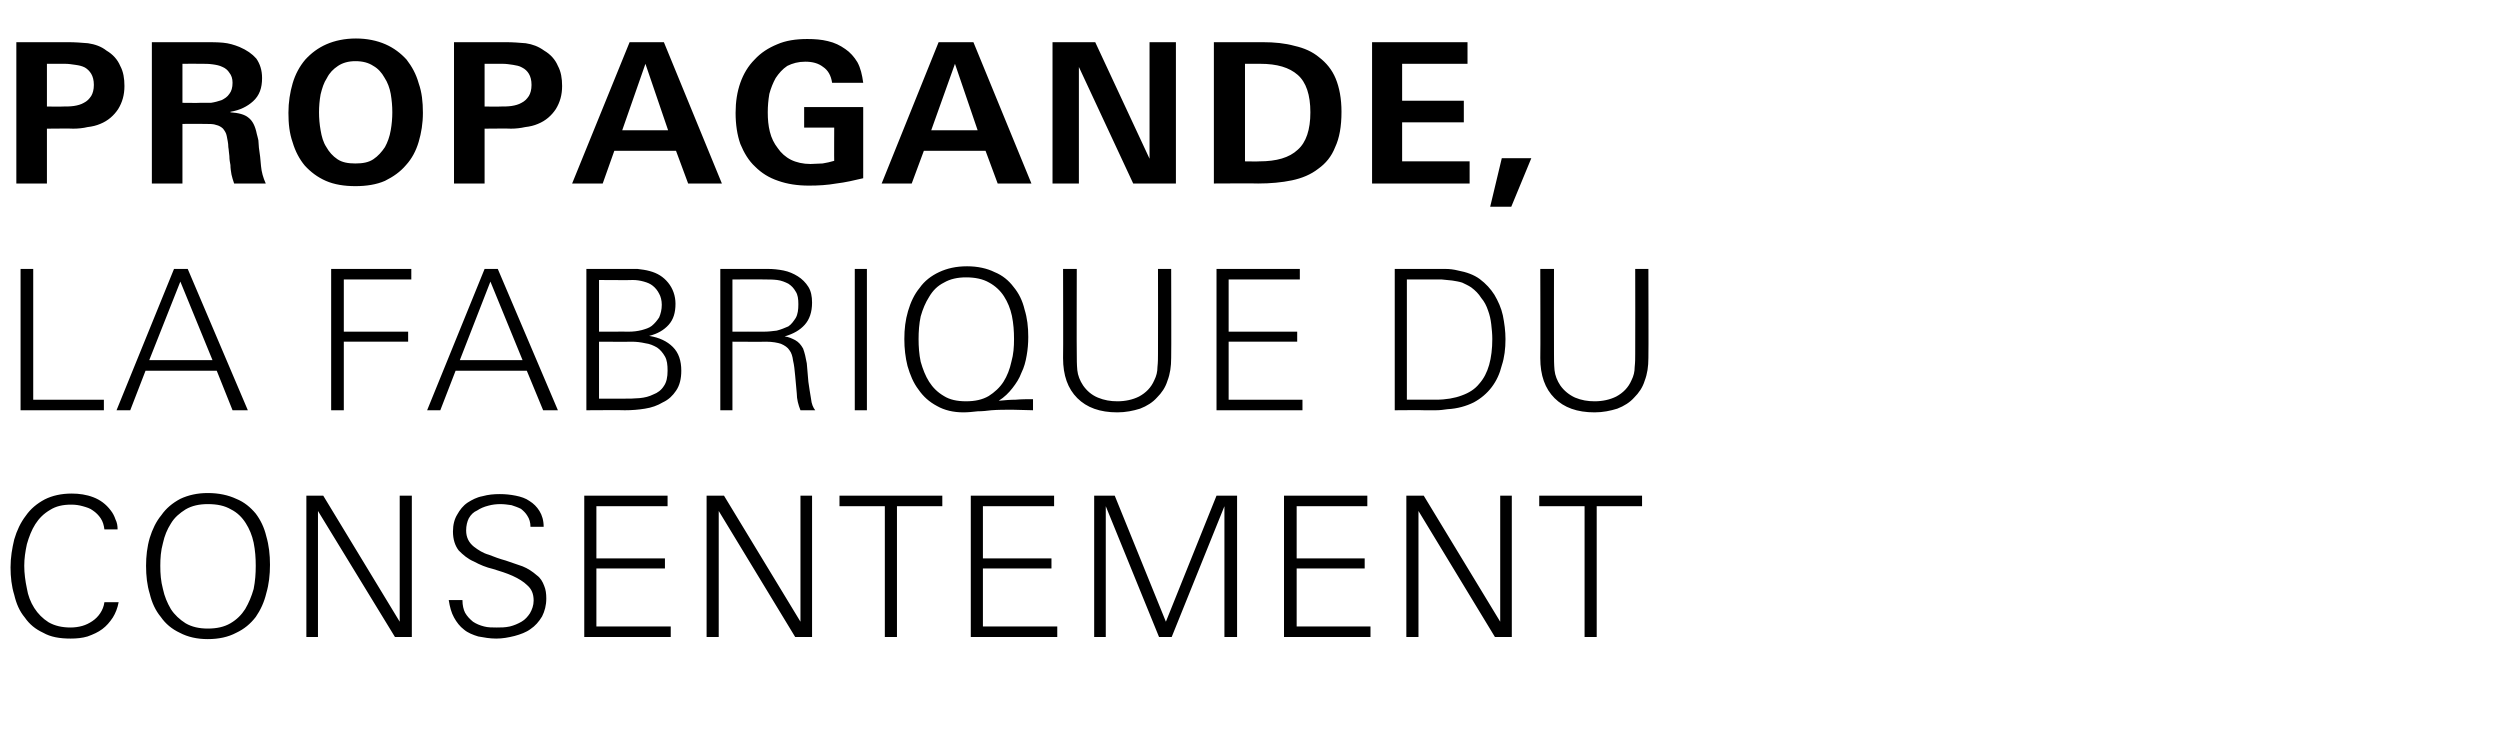 <?xml version="1.0" standalone="no"?><!DOCTYPE svg PUBLIC "-//W3C//DTD SVG 1.1//EN" "http://www.w3.org/Graphics/SVG/1.1/DTD/svg11.dtd"><svg xmlns="http://www.w3.org/2000/svg" version="1.1" width="474.1px" height="139.3px" viewBox="0 -7 474.1 139.3" style="top:-7px"><desc>Propagande, la fabrique du consentement</desc><defs/><g id="Polygon458327"><path d="m22.5 107.2c-.2 1.1-.6 2.1-1.1 2.9c-.6.9-1.2 1.6-2 2.2c-.8.6-1.7 1-2.8 1.4c-1 .3-2.1.4-3.2.4c-2.1 0-3.8-.3-5.2-1.1c-1.5-.7-2.6-1.6-3.5-2.9c-1-1.2-1.6-2.6-2-4.3c-.5-1.6-.7-3.4-.7-5.2c0-1.9.3-3.6.7-5.3c.5-1.7 1.2-3.2 2.2-4.5c.9-1.3 2.1-2.3 3.6-3.1c1.4-.7 3.1-1.1 5.1-1.1c1.4 0 2.8.2 4.1.7c1.3.5 2.4 1.3 3.3 2.5c.4.5.7 1.1.9 1.7c.3.6.4 1.2.4 1.9c0 0-2.5 0-2.5 0c-.1-.8-.3-1.5-.7-2.1c-.4-.6-.9-1.1-1.5-1.5c-.5-.4-1.2-.6-1.9-.8c-.7-.2-1.4-.3-2.2-.3c-1.6 0-2.9.3-4 1c-1.2.7-2.1 1.6-2.8 2.7c-.7 1.1-1.2 2.4-1.6 3.8c-.3 1.4-.5 2.7-.5 4.1c0 1.4.2 2.9.5 4.3c.2 1.3.7 2.6 1.4 3.7c.7 1.1 1.6 2 2.7 2.7c1.2.7 2.6 1 4.2 1c.7 0 1.5-.1 2.2-.3c.7-.2 1.3-.5 1.9-.9c.6-.4 1.1-.9 1.5-1.5c.4-.6.7-1.3.8-2.1c0 0 2.7 0 2.7 0zm28.7-7.1c0 1.9-.2 3.7-.7 5.4c-.4 1.7-1.1 3.2-2 4.5c-1 1.3-2.2 2.3-3.7 3c-1.5.8-3.3 1.2-5.4 1.2c-2 0-3.8-.4-5.3-1.2c-1.5-.7-2.7-1.7-3.6-3c-1-1.2-1.7-2.7-2.1-4.4c-.5-1.6-.7-3.4-.7-5.3c0-1.8.2-3.6.7-5.3c.5-1.6 1.2-3.1 2.2-4.3c.9-1.3 2.1-2.3 3.6-3.1c1.5-.7 3.2-1.1 5.2-1.1c2.1 0 3.9.4 5.4 1.1c1.5.6 2.7 1.6 3.7 2.8c.9 1.2 1.6 2.6 2 4.3c.5 1.7.7 3.5.7 5.4zm-2.7.2c0-1.5-.1-2.9-.4-4.4c-.3-1.4-.8-2.6-1.5-3.7c-.7-1.1-1.6-2-2.8-2.6c-1.2-.7-2.6-1-4.4-1c-1.6 0-3 .3-4.2 1c-1.1.7-2.1 1.5-2.8 2.7c-.7 1.1-1.2 2.3-1.5 3.7c-.4 1.4-.5 2.9-.5 4.3c0 1.5.1 2.9.5 4.4c.3 1.4.8 2.6 1.5 3.8c.7 1.1 1.7 2 2.8 2.7c1.2.7 2.6 1 4.2 1c1.7 0 3.1-.3 4.3-1c1.2-.7 2.1-1.6 2.8-2.7c.7-1.2 1.2-2.4 1.6-3.8c.3-1.5.4-2.9.4-4.4zm26.4 13.5l-14.6-23.9l0 23.9l-2.2 0l0-26.8l3.2 0l14.5 23.9l0-23.9l2.3 0l0 26.8l-3.2 0zm28.7-7.3c0 1.3-.3 2.4-.8 3.4c-.6 1-1.3 1.8-2.2 2.4c-.8.6-1.9 1-3 1.3c-1.2.3-2.3.5-3.5.5c-1.2 0-2.3-.2-3.4-.4c-1-.3-2-.7-2.7-1.3c-.8-.6-1.4-1.4-1.9-2.3c-.5-.9-.8-2-1-3.3c0 0 2.6 0 2.6 0c0 1 .2 1.8.5 2.4c.4.7.9 1.2 1.5 1.7c.6.4 1.3.7 2.1.9c.7.2 1.6.2 2.4.2c.8 0 1.6 0 2.5-.2c.8-.2 1.5-.5 2.2-.9c.7-.4 1.2-1 1.6-1.6c.4-.7.7-1.5.7-2.4c0-1.3-.4-2.2-1.2-2.9c-.7-.7-1.7-1.3-2.8-1.8c-1.1-.5-2.4-.9-3.7-1.3c-1.3-.3-2.5-.8-3.6-1.4c-1.2-.5-2.1-1.3-2.9-2.1c-.7-.9-1.1-2.1-1.1-3.6c0-1.3.3-2.4.8-3.2c.5-.9 1.1-1.7 2-2.3c.8-.5 1.7-1 2.8-1.2c1.1-.3 2.1-.4 3.3-.4c1 0 2 .1 3 .3c1 .2 1.9.5 2.6 1c.8.5 1.4 1.1 1.9 1.9c.5.8.8 1.8.8 3c0 0-2.5 0-2.5 0c0-.8-.2-1.5-.6-2.1c-.3-.5-.7-.9-1.2-1.3c-.6-.3-1.2-.5-1.8-.7c-.7-.1-1.4-.2-2.1-.2c-.8 0-1.6.1-2.3.3c-.8.2-1.5.5-2.1.9c-.7.3-1.2.8-1.6 1.5c-.3.6-.5 1.4-.5 2.3c0 1.3.5 2.3 1.5 3.1c.8.6 1.7 1.2 2.8 1.5c1 .4 2.1.8 3.2 1.1c1.1.4 2.1.7 3.2 1.1c1 .4 1.9 1 2.7 1.7c.7.5 1.1 1.2 1.4 2c.3.7.4 1.5.4 2.4zm7.2 7.3l0-26.8l15.8 0l0 2l-13.5 0l0 9.9l13 0l0 1.9l-13 0l0 11l14.1 0l0 2l-16.4 0zm40 0l-14.5-23.9l0 23.9l-2.3 0l0-26.8l3.3 0l14.5 23.9l0-23.9l2.2 0l0 26.8l-3.2 0zm19.3-24.8l0 24.8l-2.3 0l0-24.8l-8.6 0l0-2l19.5 0l0 2l-8.6 0zm14 24.8l0-26.8l15.8 0l0 2l-13.5 0l0 9.9l13 0l0 1.9l-13 0l0 11l14.1 0l0 2l-16.4 0zm48.1 0l0-24.8l-10 24.8l-2.4 0l-10.1-24.8l0 24.8l-2.2 0l0-26.8l3.9 0l9.7 23.9l9.6-23.9l3.9 0l0 26.8l-2.4 0zm11.3 0l0-26.8l15.8 0l0 2l-13.4 0l0 9.9l12.9 0l0 1.9l-12.9 0l0 11l14 0l0 2l-16.4 0zm40 0l-14.5-23.9l0 23.9l-2.3 0l0-26.8l3.3 0l14.5 23.9l0-23.9l2.2 0l0 26.8l-3.2 0zm19.3-24.8l0 24.8l-2.3 0l0-24.8l-8.6 0l0-2l19.5 0l0 2l-8.6 0z" stroke="none" fill="#000"/></g><g id="Polygon458326"><path d="m3.9 70.8l0-26.8l2.4 0l0 24.8l13.4 0l0 2l-15.8 0zm40.2 0l-3-7.5l-13.5 0l-2.9 7.5l-2.6 0l10.9-26.8l2.6 0l11.4 26.8l-2.9 0zm-9.9-24.4l-5.9 14.9l12 0l-6.1-14.9zm31-.4l0 9.9l12.2 0l0 1.9l-12.2 0l0 13l-2.4 0l0-26.8l15.2 0l0 2l-12.8 0zm37.8 24.8l-3.1-7.5l-13.5 0l-2.9 7.5l-2.5 0l10.9-26.8l2.5 0l11.4 26.8l-2.8 0zm-10-24.4l-5.8 14.9l11.9 0l-6.1-14.9zm36.2 16.9c0 1.5-.3 2.8-1 3.8c-.6.9-1.4 1.7-2.5 2.2c-1 .6-2.1 1-3.4 1.2c-1.2.2-2.5.3-3.8.3c.05-.05-7.3 0-7.3 0l0-26.8c0 0 7.35 0 7.3 0c.8 0 1.6 0 2.4 0c.8.1 1.6.2 2.3.4c1.5.4 2.6 1.1 3.5 2.2c.9 1.1 1.4 2.5 1.4 4c0 1.7-.4 3-1.3 4c-.9 1-2.1 1.7-3.7 2.1c1.9.3 3.4 1 4.5 2.1c1.1 1.1 1.6 2.6 1.6 4.5zm-3.7-12.5c0-.8-.2-1.6-.5-2.1c-.3-.6-.7-1.1-1.2-1.5c-.5-.4-1-.6-1.7-.8c-.7-.2-1.4-.3-2.1-.3c-.05.05-6.4 0-6.4 0l0 9.8c0 0 5.65-.02 5.6 0c.9 0 1.7-.1 2.5-.3c.7-.2 1.4-.4 1.9-.8c.6-.5 1-1 1.4-1.6c.3-.7.5-1.5.5-2.4zm1.1 12.5c0-1.1-.1-2-.5-2.7c-.4-.7-.9-1.3-1.5-1.7c-.7-.4-1.4-.7-2.2-.8c-.9-.2-1.7-.3-2.7-.3c.01.04-6.1 0-6.1 0l0 10.8c0 0 4.7 0 4.7 0c1 0 1.9 0 3-.1c1-.1 1.8-.3 2.6-.7c.8-.3 1.5-.8 2-1.6c.5-.7.7-1.7.7-2.9zm25.2 7.5c-.4-1-.7-2.1-.7-3.2c-.1-1.1-.2-2.2-.3-3.3c-.1-1.1-.2-2.1-.4-2.9c-.1-.8-.3-1.5-.7-2c-.3-.5-.9-.9-1.6-1.2c-.6-.2-1.6-.4-2.8-.4c-.02.04-6.4 0-6.4 0l0 13l-2.3 0l0-26.8c0 0 8.96 0 9 0c1 0 2 .1 3 .3c1 .2 1.9.6 2.7 1.1c.8.5 1.5 1.2 2 2c.5.8.7 1.8.7 3c0 1.8-.5 3.2-1.4 4.2c-.9 1-2.1 1.7-3.8 2.2c.8.1 1.4.4 2 .7c.7.4 1.1.9 1.5 1.6c.3.8.5 1.7.7 2.8c.1 1.2.2 2.3.3 3.5c.2 1.2.3 2.2.5 3.2c.1 1 .4 1.7.8 2.2c0 0-2.8 0-2.8 0zm-.4-20.1c0-1-.1-1.8-.5-2.4c-.4-.7-.8-1.1-1.4-1.5c-.6-.3-1.3-.6-2.1-.7c-.8-.1-1.6-.1-2.4-.1c-.02-.04-6.1 0-6.1 0l0 9.9c0 0 5.9-.02 5.9 0c.9 0 1.7-.1 2.5-.2c.8-.2 1.5-.5 2.2-.8c.6-.4 1-1 1.4-1.6c.4-.7.5-1.6.5-2.6zm10.7 20.1l0-26.8l2.3 0l0 26.8l-2.3 0zm33.8 0c-1.3 0-2.6-.1-3.9-.1c-1.4 0-2.7 0-4 .1c-.8.1-1.7.2-2.6.2c-.9.1-1.8.2-2.7.2c-1.9 0-3.6-.4-5-1.2c-1.5-.8-2.6-1.8-3.5-3.1c-1-1.3-1.6-2.8-2.1-4.5c-.4-1.6-.6-3.3-.6-5.1c0-1.9.2-3.6.7-5.3c.5-1.7 1.2-3.2 2.2-4.4c.9-1.3 2.2-2.3 3.7-3c1.5-.7 3.2-1.1 5.3-1.1c2 0 3.8.4 5.2 1.1c1.5.6 2.7 1.6 3.6 2.8c1 1.2 1.7 2.6 2.1 4.3c.5 1.6.7 3.3.7 5.2c0 1.2-.1 2.4-.3 3.5c-.2 1.2-.5 2.3-1 3.3c-.4 1.1-1 2-1.7 2.9c-.7.9-1.5 1.7-2.6 2.4c1.1-.1 2.2-.2 3.2-.2c1.1-.1 2.2-.1 3.3-.1c0 0 0 2.1 0 2.1zm-3.6-13.5c0-1.5-.1-2.9-.4-4.4c-.3-1.4-.8-2.6-1.5-3.7c-.7-1.1-1.7-2-2.8-2.6c-1.2-.7-2.7-1-4.4-1c-1.6 0-3 .3-4.2 1c-1.2.6-2.1 1.5-2.8 2.7c-.7 1.1-1.2 2.3-1.6 3.7c-.3 1.4-.4 2.9-.4 4.3c0 1.4.1 2.9.4 4.3c.4 1.4.9 2.7 1.6 3.8c.7 1.1 1.6 2 2.8 2.7c1.1.7 2.5 1 4.2 1c1.7 0 3.1-.3 4.3-1c1.1-.7 2.1-1.6 2.8-2.7c.7-1.1 1.2-2.4 1.5-3.8c.4-1.4.5-2.8.5-4.3zm29.8 3.6c0 1.6-.2 3-.7 4.3c-.4 1.3-1.1 2.3-2 3.2c-.8.9-1.9 1.6-3.2 2.1c-1.3.4-2.7.7-4.3.7c-3.3 0-5.8-.9-7.6-2.7c-1.8-1.8-2.7-4.3-2.7-7.6c.05.01 0-16.9 0-16.9l2.6 0c0 0-.04 16.06 0 16.1c0 1 0 2 .1 3.1c.1 1 .5 2 1.1 2.9c.7 1 1.6 1.8 2.8 2.3c1.2.5 2.4.7 3.7.7c1.5 0 2.9-.3 4.1-.9c1.3-.7 2.3-1.7 2.9-3.1c.4-.8.6-1.6.6-2.5c.1-.9.1-1.7.1-2.5c.03-.04 0-16.1 0-16.1l2.5 0c0 0 .05 16.91 0 16.9zm8.6 9.9l0-26.8l15.8 0l0 2l-13.5 0l0 9.9l13 0l0 1.9l-13 0l0 11l14 0l0 2l-16.3 0zm54.8-13.5c0 1.8-.2 3.5-.7 5c-.4 1.6-1 2.9-1.9 4.1c-.9 1.2-2.1 2.2-3.4 2.9c-1.4.7-3.1 1.2-5 1.3c-.7.1-1.4.2-2.2.2c-.8 0-1.5 0-2.2 0c-.04-.05-5.6 0-5.6 0l0-26.8c0 0 7.19 0 7.2 0c.8 0 1.6 0 2.4 0c.8 0 1.6.1 2.4.3c1.6.3 3 .8 4.1 1.6c1.2.9 2.1 1.9 2.8 3c.7 1.2 1.3 2.5 1.6 3.9c.3 1.5.5 3 .5 4.5zm-2.5 0c0-1-.1-1.9-.2-2.8c-.1-.9-.3-1.8-.6-2.6c-.3-.9-.7-1.7-1.3-2.4c-.5-.8-1.1-1.4-1.9-2c-.6-.4-1.1-.6-1.7-.9c-.6-.2-1.3-.3-1.9-.4c-.7-.1-1.3-.1-2-.2c-.6 0-1.3 0-1.9 0c.01 0-4.7 0-4.7 0l0 22.8c0 0 5.49-.01 5.5 0c1.9 0 3.6-.3 4.9-.8c1.4-.5 2.5-1.2 3.3-2.2c.9-1 1.5-2.2 1.9-3.6c.4-1.4.6-3.1.6-4.9zm29.6 3.6c0 1.6-.2 3-.7 4.3c-.4 1.3-1.1 2.3-2 3.2c-.8.9-1.9 1.6-3.2 2.1c-1.3.4-2.7.7-4.3.7c-3.3 0-5.8-.9-7.6-2.7c-1.8-1.8-2.7-4.3-2.7-7.6c.05.01 0-16.9 0-16.9l2.6 0c0 0-.03 16.06 0 16.1c0 1 0 2 .1 3.1c.1 1 .5 2 1.1 2.9c.7 1 1.7 1.8 2.8 2.3c1.2.5 2.4.7 3.7.7c1.5 0 2.9-.3 4.1-.9c1.3-.7 2.3-1.7 2.9-3.1c.4-.8.6-1.6.6-2.5c.1-.9.1-1.7.1-2.5c.03-.04 0-16.1 0-16.1l2.5 0c0 0 .05 16.91 0 16.9z" stroke="none" fill="#000"/></g><g id="Polygon458325"><path d="m23.6 9.3c0 1.7-.4 3.1-1.2 4.4c-.8 1.2-1.9 2.2-3.4 2.8c-.7.3-1.5.5-2.4.6c-.8.2-1.8.3-2.7.3c.01-.05-5 0-5 0l0 10.4l-5.8 0l0-26.8c0 0 9.89 0 9.9 0c1.2 0 2.5.1 3.7.2c1.3.2 2.5.6 3.5 1.4c1.2.7 2.1 1.7 2.6 2.9c.6 1.1.8 2.4.8 3.8zm-5.8-.2c0-.9-.2-1.6-.5-2.1c-.3-.5-.7-.9-1.2-1.2c-.6-.3-1.1-.4-1.8-.5c-.7-.1-1.3-.2-2-.2c-.02.01-3.4 0-3.4 0l0 8.1c0 0 2.98.05 3 0c.7 0 1.4 0 2.1-.1c.7-.1 1.4-.3 1.9-.6c.6-.3 1-.7 1.4-1.3c.3-.5.5-1.2.5-2.1zm26.6 18.7c-.2-.6-.4-1.2-.5-1.7c-.1-.6-.2-1.2-.2-1.8c-.1-.5-.2-1.1-.2-1.7c-.1-.6-.1-1.2-.2-1.7c0-.8-.2-1.5-.3-2.1c-.1-.6-.4-1-.7-1.4c-.3-.3-.8-.6-1.3-.7c-.5-.2-1.2-.2-2.1-.2c.01-.03-4.3 0-4.3 0l0 11.3l-5.8 0l0-26.8c0 0 10.23 0 10.2 0c1.1 0 2.2 0 3.3.1c1.1.1 2.1.4 3.1.8c1.4.6 2.4 1.3 3.2 2.2c.7 1 1.1 2.2 1.1 3.7c0 1.9-.5 3.3-1.7 4.4c-1.1 1-2.5 1.7-4.3 2c0 0 0 .1 0 .1c1.5.1 2.7.4 3.4 1c.8.6 1.3 1.6 1.6 3.1c.1.3.2.8.3 1.2c0 .5.1.9.1 1.4c.2 1.2.3 2.3.4 3.5c.1 1.1.4 2.2.9 3.3c0 0-6 0-6 0zm-.3-19.1c0-.8-.2-1.4-.6-1.9c-.3-.5-.8-.9-1.3-1.1c-.6-.3-1.2-.4-1.9-.5c-.7-.1-1.4-.1-2-.1c-.02-.03-3.7 0-3.7 0l0 7.4c0 0 3.28.04 3.3 0c.7 0 1.4 0 2.1 0c.7-.1 1.4-.3 2-.5c.6-.3 1.1-.6 1.5-1.2c.4-.5.6-1.2.6-2.1zm36.1 5.7c0 2-.3 3.8-.8 5.5c-.5 1.7-1.3 3.2-2.4 4.4c-1.1 1.3-2.4 2.2-4 3c-1.6.7-3.5 1-5.6 1c-2.1 0-4-.3-5.6-1c-1.6-.7-2.9-1.7-4-2.9c-1-1.2-1.8-2.7-2.3-4.4c-.6-1.7-.8-3.5-.8-5.6c0-2 .3-3.9.8-5.6c.5-1.7 1.3-3.2 2.4-4.5c1.1-1.2 2.4-2.2 4-2.9c1.6-.7 3.5-1.1 5.6-1.1c2.1 0 4 .4 5.6 1.1c1.6.7 2.9 1.7 4 2.9c1 1.3 1.8 2.7 2.3 4.5c.6 1.7.8 3.5.8 5.6zm-5.8-.1c0-1.2-.1-2.3-.3-3.5c-.2-1.1-.6-2.2-1.2-3.1c-.5-.9-1.2-1.7-2.1-2.2c-.9-.6-2-.9-3.4-.9c-1.3 0-2.4.3-3.3.9c-.9.6-1.6 1.3-2.1 2.3c-.6.9-.9 1.9-1.2 3.1c-.2 1.1-.3 2.3-.3 3.4c0 1.1.1 2.3.3 3.4c.2 1.2.5 2.3 1.1 3.2c.5.9 1.2 1.7 2.1 2.3c.9.6 2 .8 3.4.8c1.4 0 2.5-.2 3.4-.8c.9-.6 1.6-1.4 2.2-2.3c.5-.9.9-2 1.1-3.2c.2-1.1.3-2.3.3-3.4zm32.2-5c0 1.7-.4 3.1-1.2 4.4c-.8 1.2-1.9 2.2-3.4 2.8c-.7.3-1.5.5-2.4.6c-.9.2-1.8.3-2.7.3c0-.05-5 0-5 0l0 10.4l-5.8 0l0-26.8c0 0 9.88 0 9.9 0c1.2 0 2.5.1 3.7.2c1.3.2 2.4.6 3.5 1.4c1.2.7 2.1 1.7 2.6 2.9c.6 1.1.8 2.4.8 3.8zm-5.8-.2c0-.9-.2-1.6-.5-2.1c-.3-.5-.7-.9-1.3-1.2c-.5-.3-1.1-.4-1.7-.5c-.7-.1-1.3-.2-2-.2c-.03.01-3.4 0-3.4 0l0 8.1c0 0 2.97.05 3 0c.7 0 1.4 0 2.1-.1c.7-.1 1.4-.3 1.9-.6c.6-.3 1-.7 1.4-1.3c.3-.5.5-1.2.5-2.1zm29.7 18.7l-2.3-6.2l-11.7 0l-2.2 6.2l-5.8 0l10.9-26.8l6.5 0l11 26.8l-6.4 0zm-8.1-22.7l-4.4 12.6l8.7 0l-4.3-12.6zm41.3 21.7c-1.7.4-3.4.8-5.1 1c-1.7.3-3.4.4-5.2.4c-2.2 0-4.1-.3-5.8-.9c-1.8-.6-3.2-1.5-4.4-2.7c-1.2-1.1-2.1-2.6-2.8-4.3c-.6-1.7-.9-3.7-.9-5.9c0-2.1.3-4 .9-5.7c.6-1.7 1.5-3.2 2.7-4.4c1.2-1.3 2.6-2.2 4.3-2.9c1.6-.7 3.5-1 5.7-1c1.4 0 2.7.1 3.9.4c1.3.3 2.3.8 3.3 1.5c.9.6 1.7 1.5 2.3 2.5c.6 1.1.9 2.4 1.1 3.9c0 0-5.9 0-5.9 0c-.2-1.4-.8-2.4-1.7-3c-.9-.7-2-1-3.4-1c-1.3 0-2.4.3-3.4.8c-.9.6-1.6 1.4-2.2 2.3c-.5.9-.9 1.9-1.2 3c-.2 1.2-.3 2.3-.3 3.5c0 1.3.1 2.5.4 3.7c.3 1.2.8 2.2 1.5 3.1c.6.9 1.5 1.7 2.5 2.2c1 .5 2.3.8 3.7.8c.8 0 1.5-.1 2.3-.1c.7-.1 1.5-.3 2.2-.5c-.03.03 0-6.3 0-6.3l-5.7 0l0-3.9l11.2 0c0 0-.01 13.45 0 13.5zm25.5 1l-2.3-6.2l-11.7 0l-2.3 6.2l-5.7 0l10.8-26.8l6.6 0l11 26.8l-6.4 0zm-8.1-22.7l-4.5 12.6l8.8 0l-4.3-12.6zm33.8 22.7l-10.3-22.1l0 22.1l-5 0l0-26.8l8.1 0l10.3 22.1l0-22.1l5 0l0 26.8l-8.1 0zm39.5-13.6c0 2.8-.4 5-1.2 6.7c-.7 1.8-1.8 3.1-3.2 4.1c-1.4 1.1-3.1 1.8-5 2.2c-1.9.4-4.1.6-6.4.6c.05-.05-8.4 0-8.4 0l0-26.8c0 0 9.34 0 9.3 0c2.2 0 4.2.2 6 .7c1.8.4 3.4 1.1 4.7 2.2c1.3 1 2.4 2.3 3.1 4c.7 1.7 1.1 3.8 1.1 6.3zm-5.9.1c0-3.3-.8-5.7-2.4-7.1c-1.6-1.4-3.9-2.1-7.1-2.1c.02.01-2.9 0-2.9 0l0 18.5c0 0 2.7.04 2.7 0c3.3 0 5.7-.7 7.3-2.2c1.6-1.4 2.4-3.8 2.4-7.1zm11.7 13.5l0-26.8l18.1 0l0 4.1l-12.4 0l0 7l11.7 0l0 4.1l-11.7 0l0 7.4l12.8 0l0 4.2l-18.5 0zm26.4 4.4l-4 0l2.2-9.2l5.6 0l-3.8 9.2z" stroke="none" fill="#000"/></g></svg>